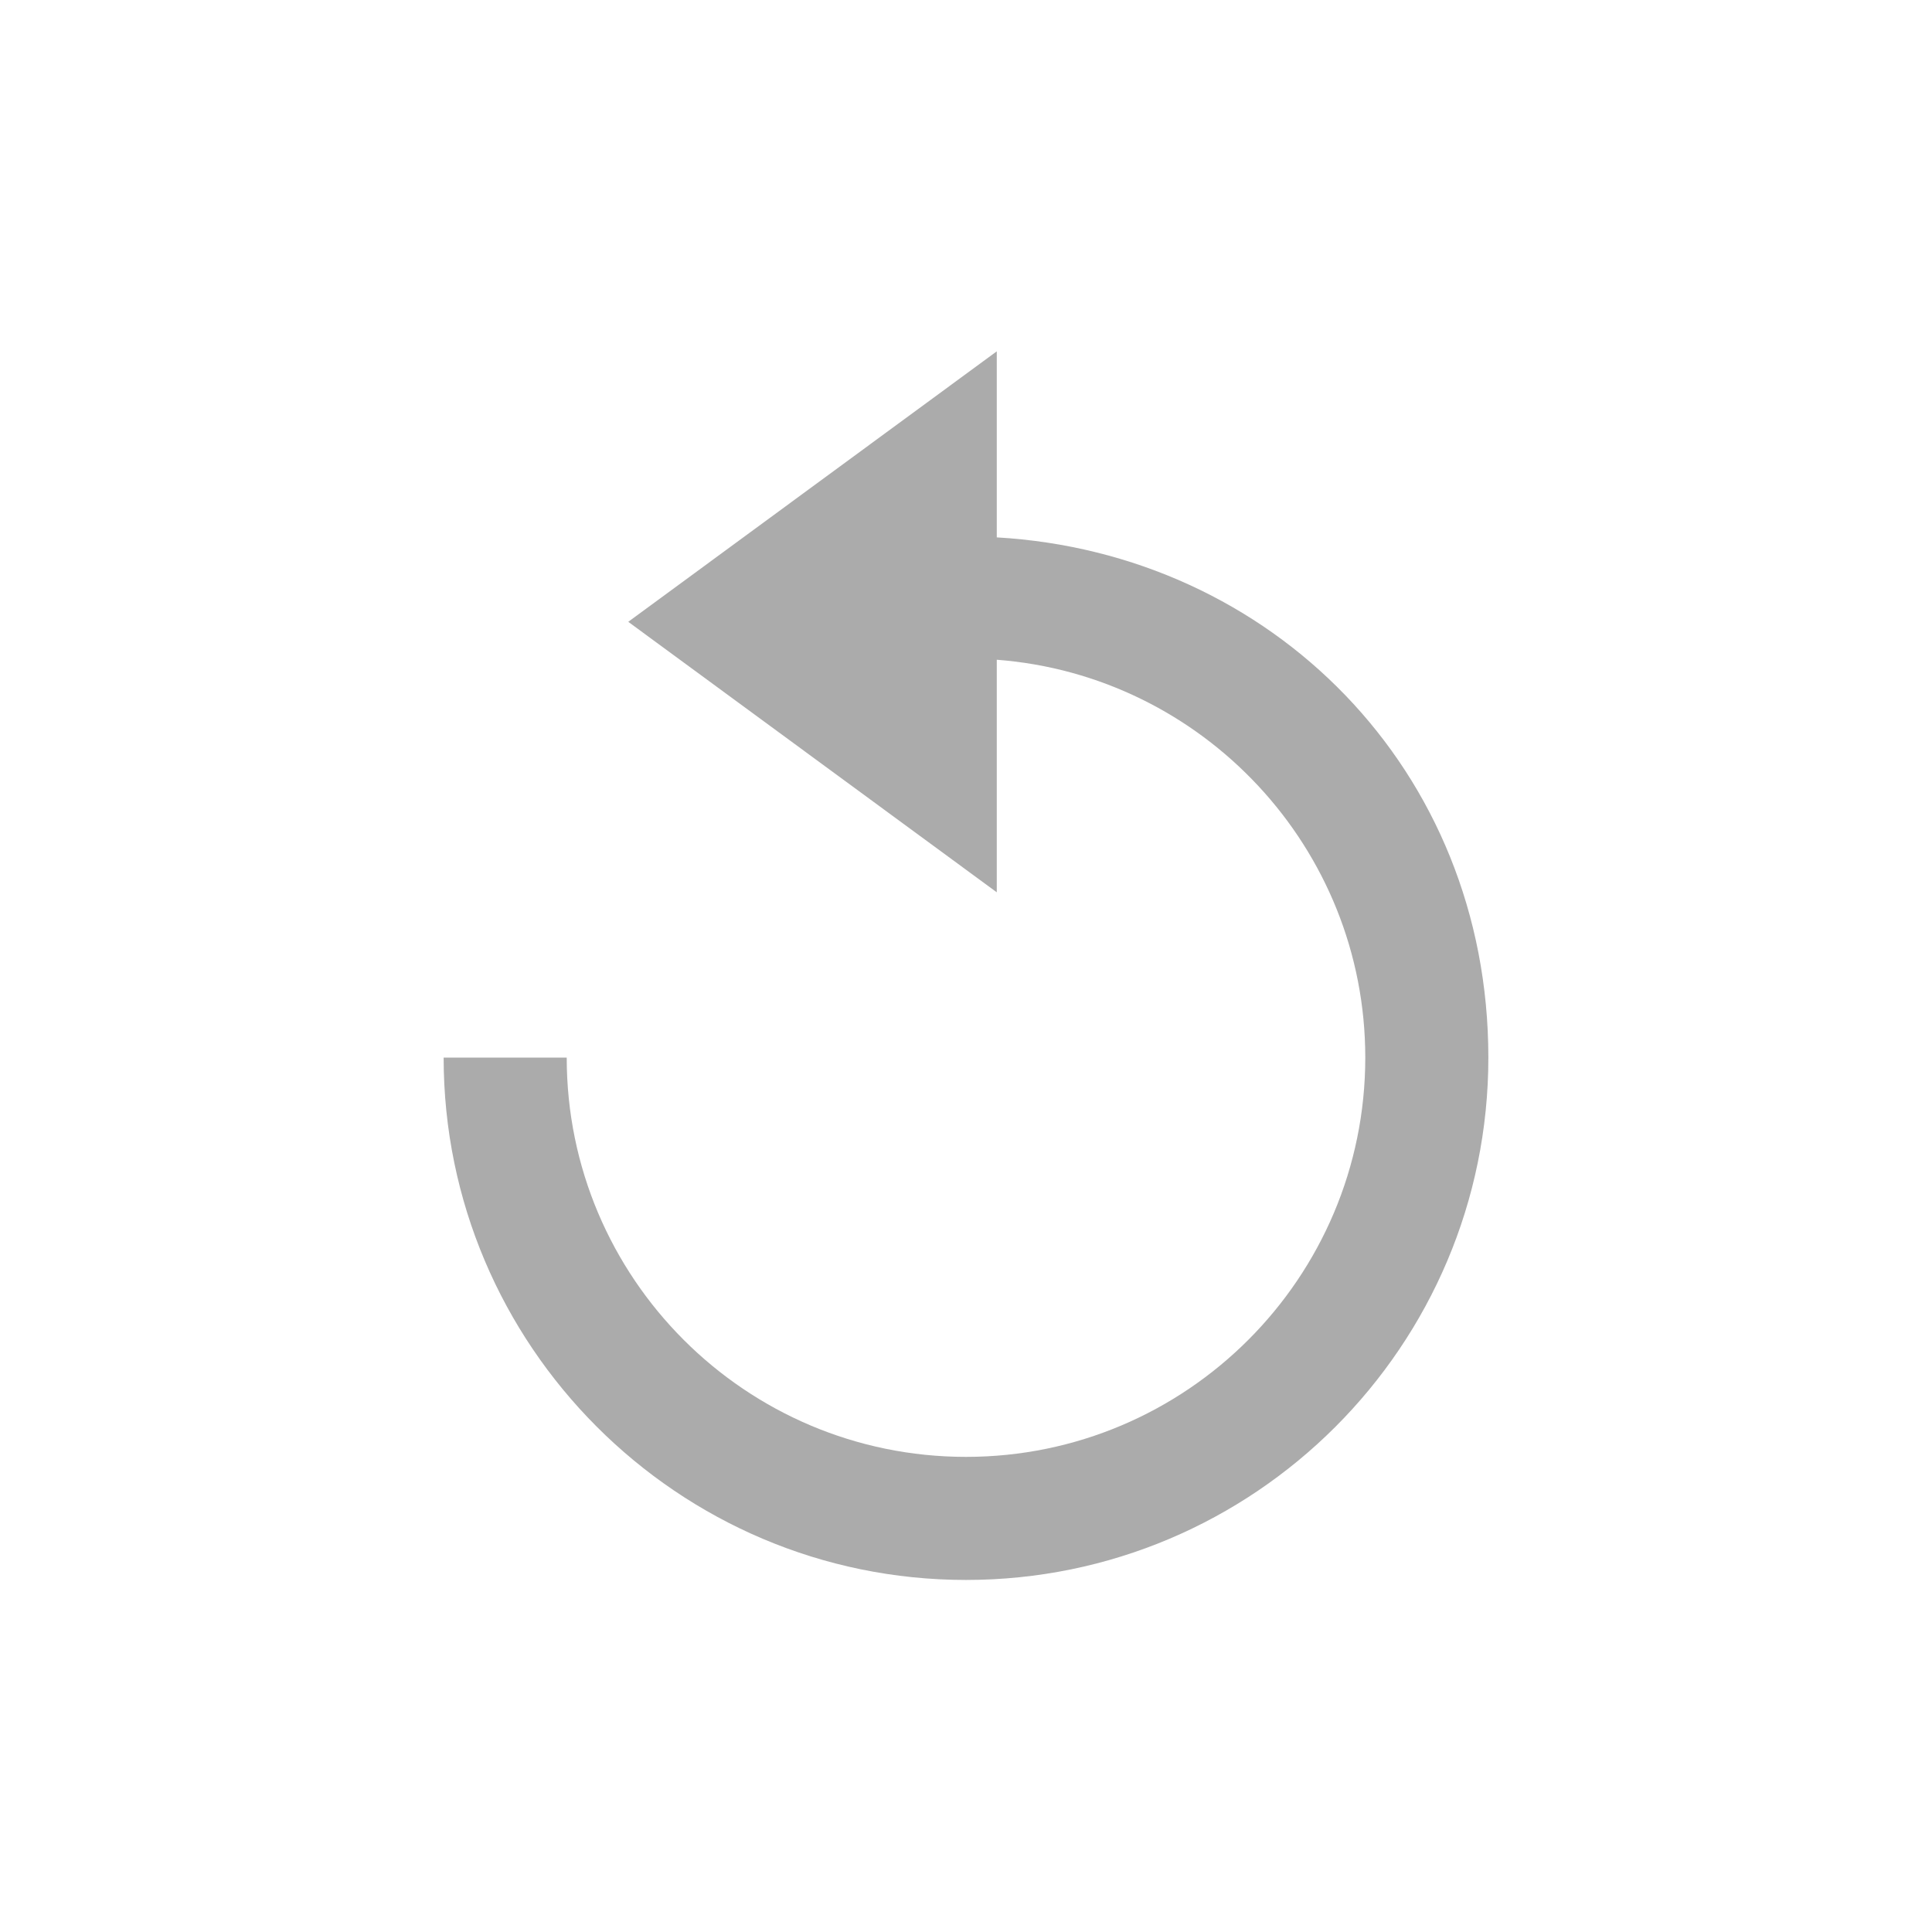 <?xml version="1.0" encoding="UTF-8"?><svg id="af" xmlns="http://www.w3.org/2000/svg" viewBox="0 0 27 27"><defs><style>.ag{fill:#ababab;}</style></defs><path class="ag" d="m13.93,7.51v-2.6s-5.15,3.78-5.15,3.78l5.15,3.78v-3.25c2.88.22,5.15,2.63,5.15,5.56,0,3.08-2.5,5.58-5.58,5.58s-5.58-2.5-5.58-5.58h-1.72c0,4.02,3.27,7.3,7.3,7.3s7.3-3.27,7.3-7.3-3.04-7.05-6.87-7.27Z"/></svg>